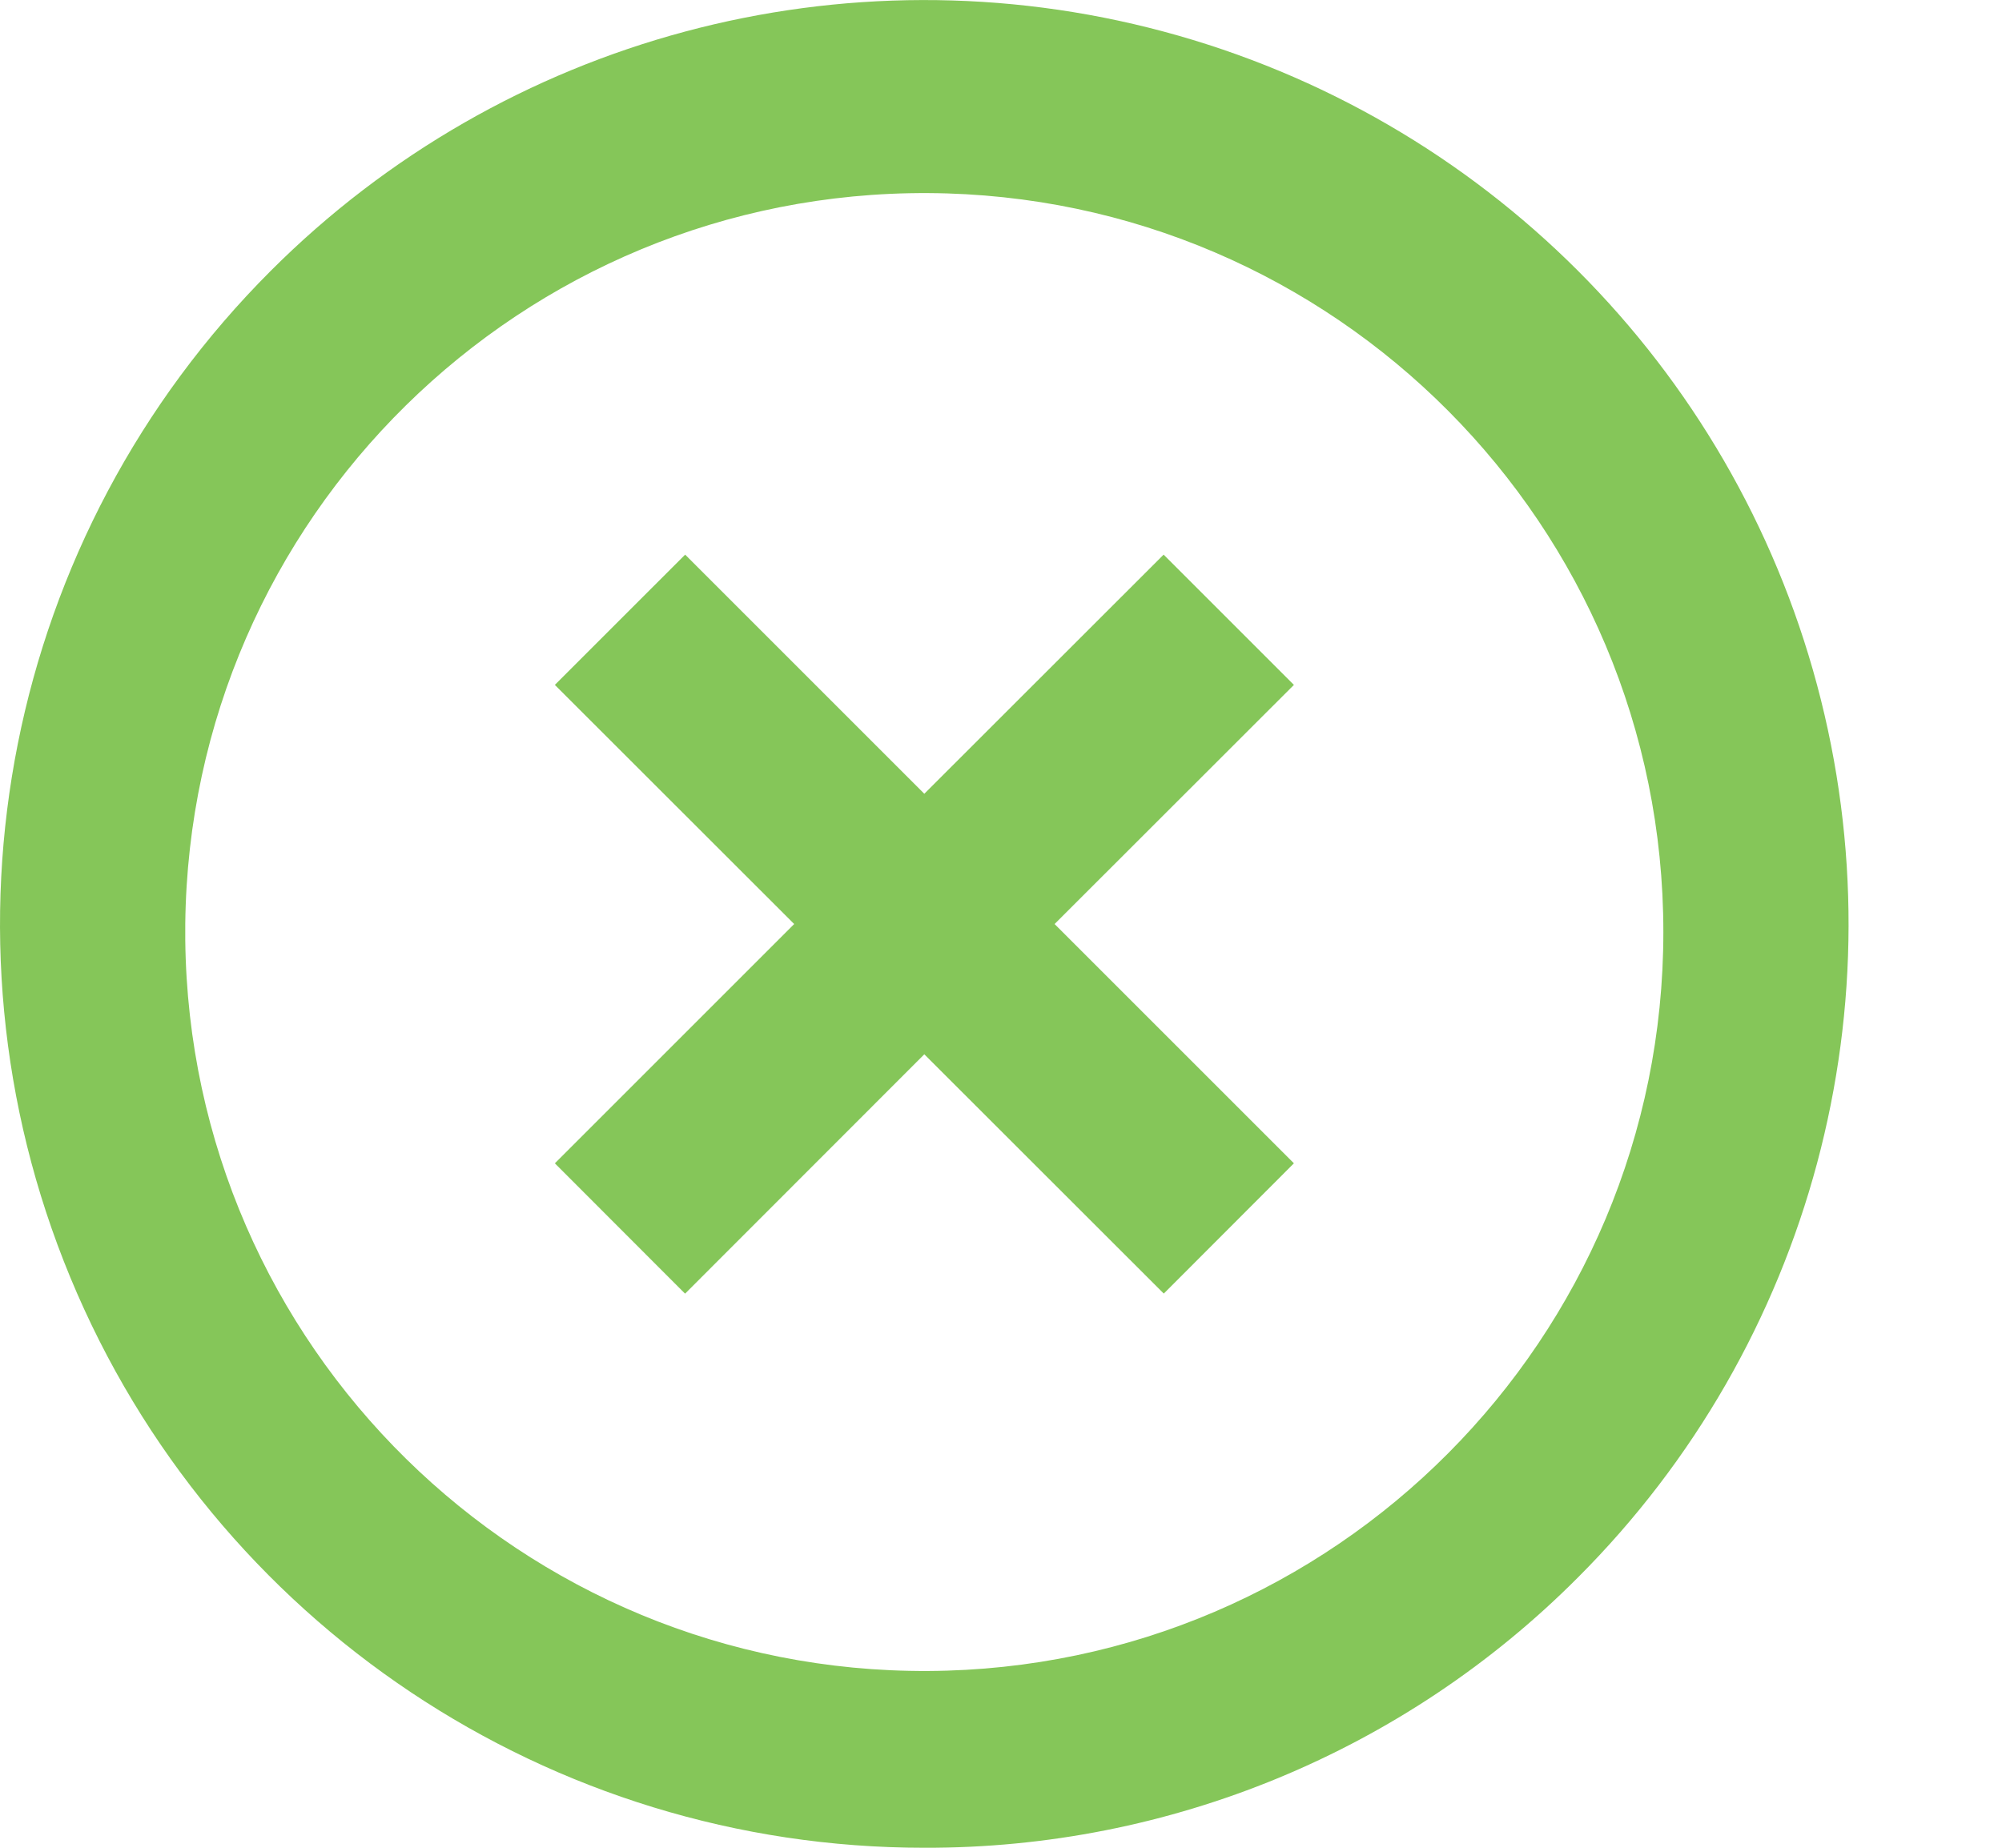 <svg width="13" height="12" viewBox="0 0 13 12" fill="none" xmlns="http://www.w3.org/2000/svg">
<path d="M6.002 12C3.575 12.001 1.386 10.54 0.457 8.297C-0.472 6.055 0.042 3.474 1.759 1.758C3.275 0.242 5.485 -0.35 7.556 0.205C9.627 0.76 11.244 2.377 11.799 4.448C12.354 6.519 11.762 8.729 10.246 10.245C9.123 11.373 7.594 12.005 6.002 12ZM1.203 6.104C1.232 8.745 3.388 10.866 6.028 10.852C8.668 10.838 10.801 8.693 10.801 6.053C10.801 3.413 8.668 1.268 6.028 1.254C3.388 1.24 1.232 3.361 1.203 6.001V6.104ZM4.448 8.401L3.603 7.555L5.157 6.001L3.603 4.448L4.449 3.602L6.002 5.155L7.556 3.602L8.402 4.448L6.848 6.001L8.402 7.555L7.557 8.401L6.002 6.847L4.449 8.401H4.448Z" fill="#85C659"/>
</svg>
